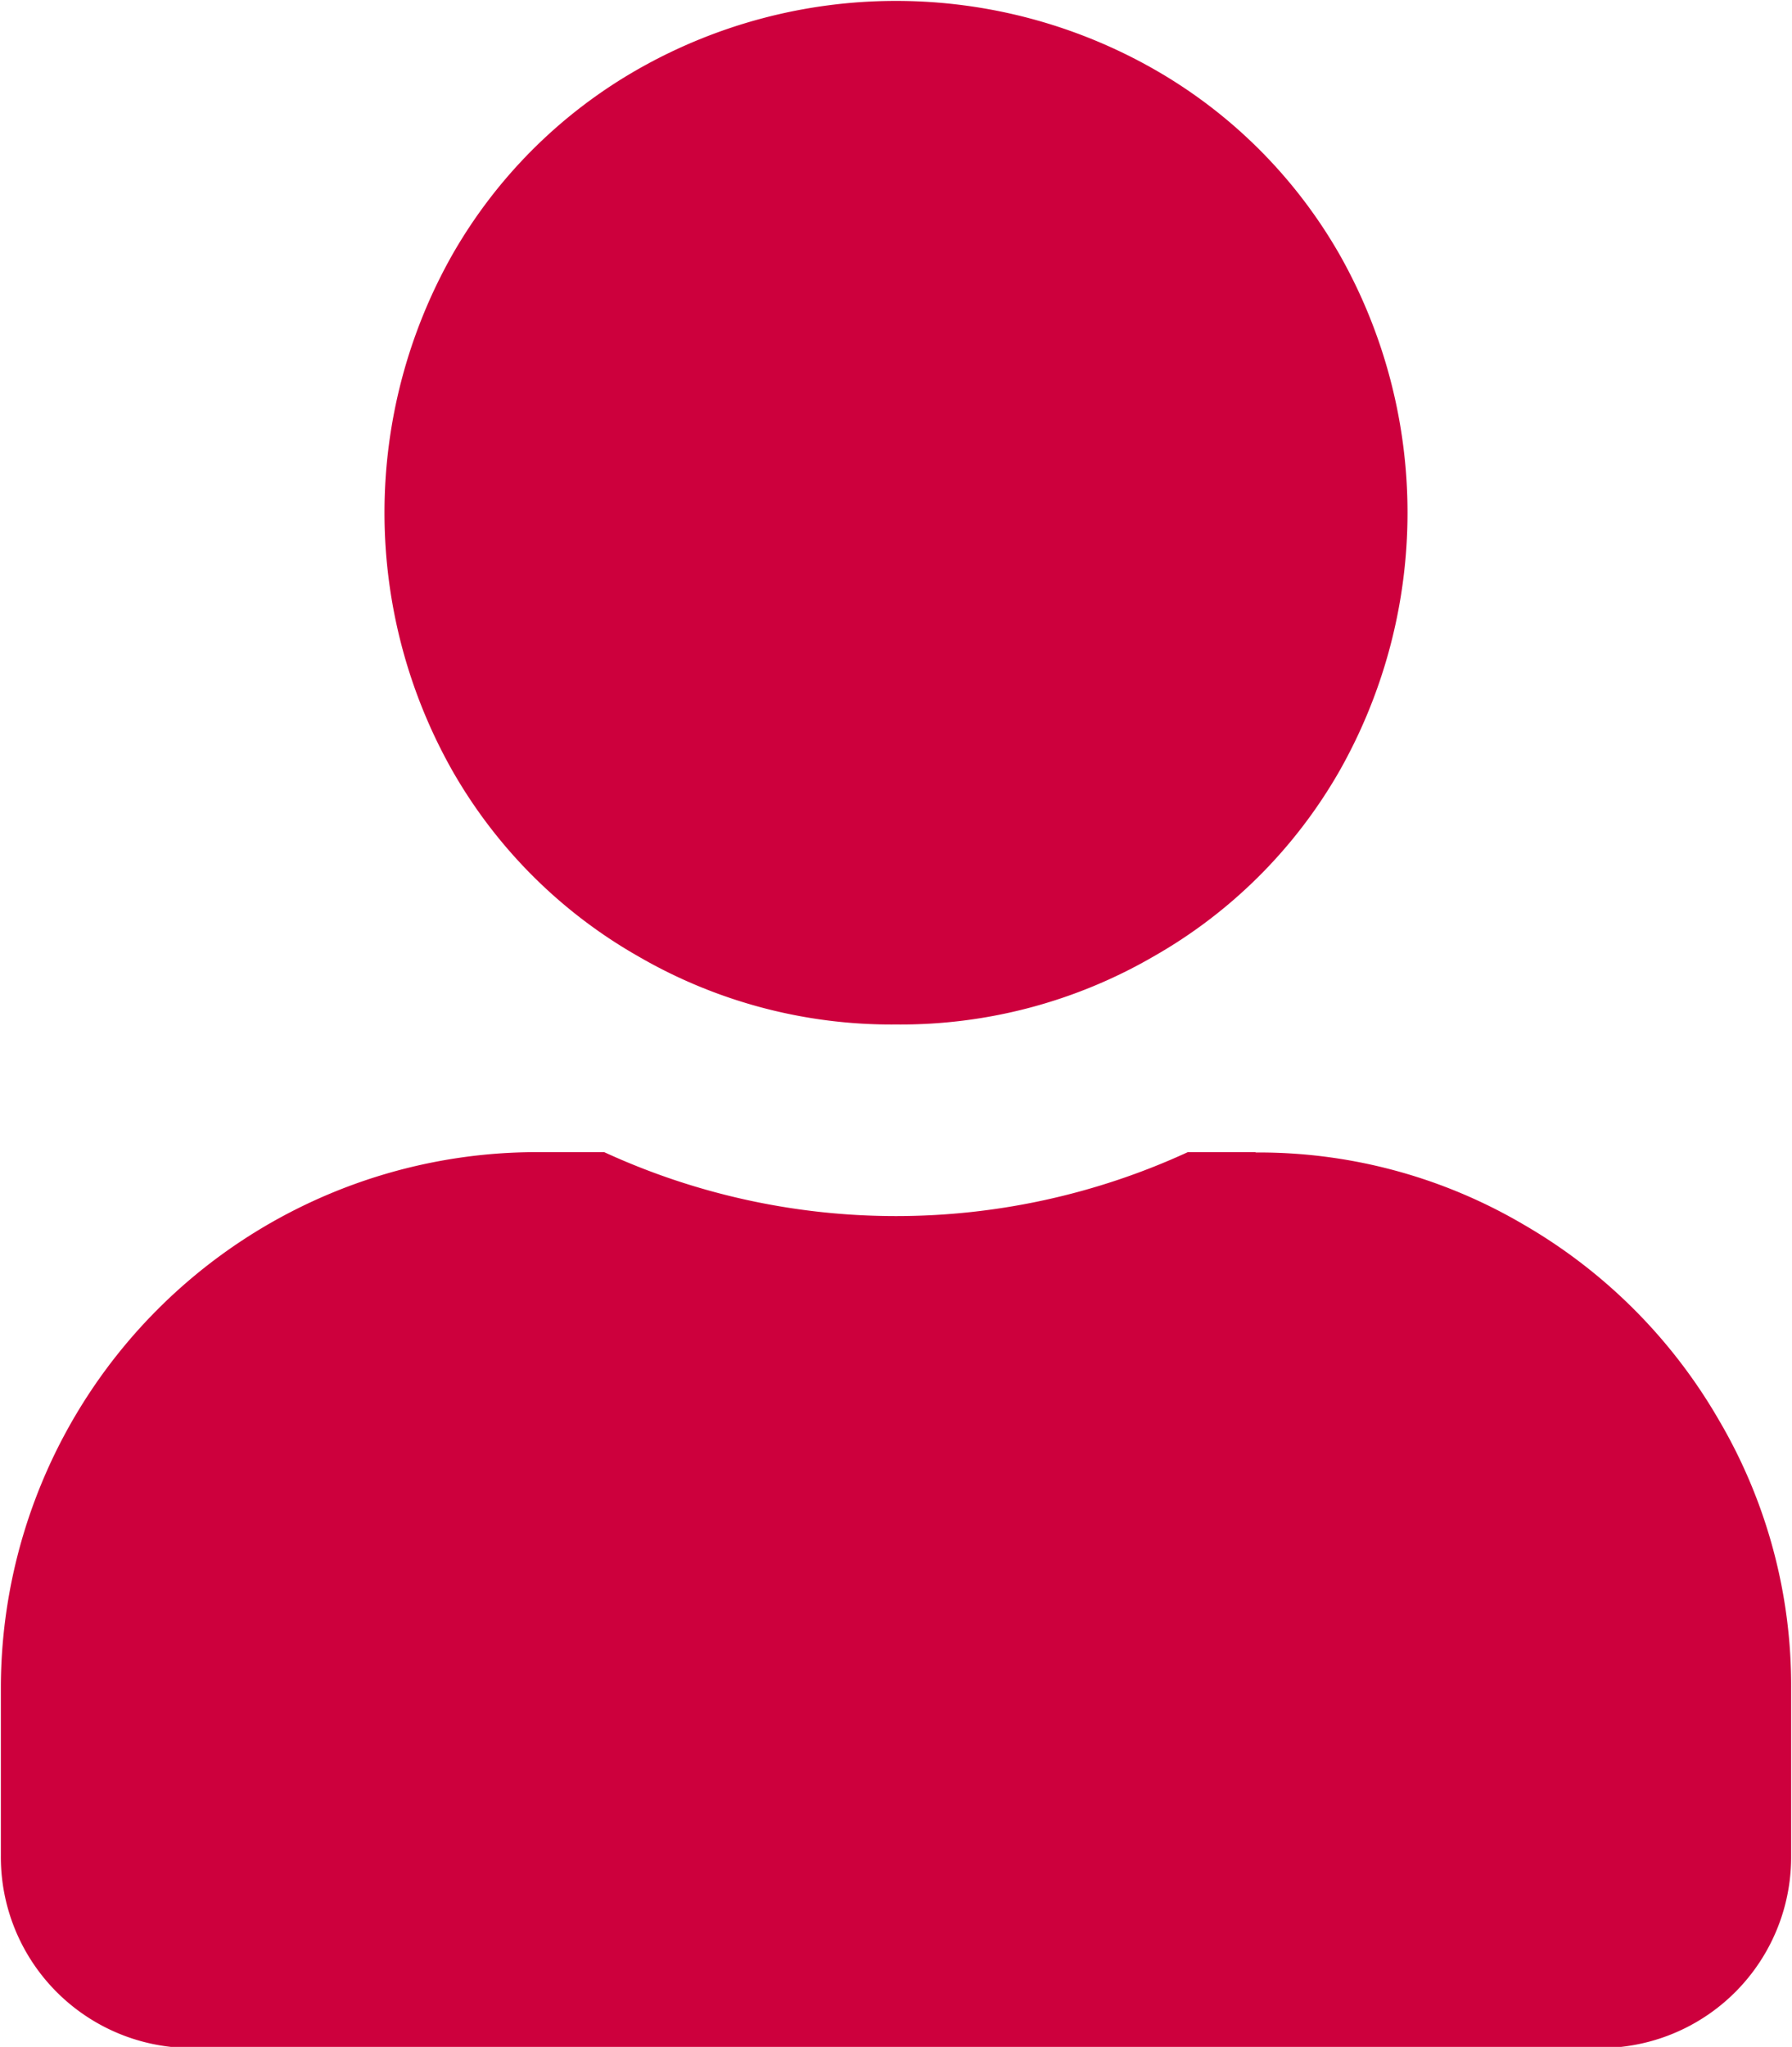 <svg xmlns="http://www.w3.org/2000/svg" width="20.88" height="23.844" viewBox="0 0 20.88 23.844">
  <defs>
    <style>
      .cls-1 {
        fill: #cd003d;
        fill-rule: evenodd;
      }
    </style>
  </defs>
  <path id="user_hvr.svg" data-name="user hvr.svg" class="cls-1" d="M1554,47.872a5.872,5.872,0,0,1-3-.792,5.791,5.791,0,0,1-2.17-2.166,6.106,6.106,0,0,1,0-6.008,5.793,5.793,0,0,1,2.17-2.165,6.075,6.075,0,0,1,6,0,5.793,5.793,0,0,1,2.17,2.165,6.106,6.106,0,0,1,0,6.008A5.791,5.791,0,0,1,1557,47.08,5.872,5.872,0,0,1,1554,47.872Zm4.19,1.491a6.086,6.086,0,0,1,3.12.838,6.218,6.218,0,0,1,2.28,2.282,6.1,6.1,0,0,1,.84,3.121V57.56a2.224,2.224,0,0,1-2.23,2.235h-16.4a2.224,2.224,0,0,1-2.23-2.235V55.6a6.245,6.245,0,0,1,6.24-6.241h0.79a8.132,8.132,0,0,0,6.8,0h0.79Z" transform="translate(-1543.56 -35.938)"/>
</svg>
